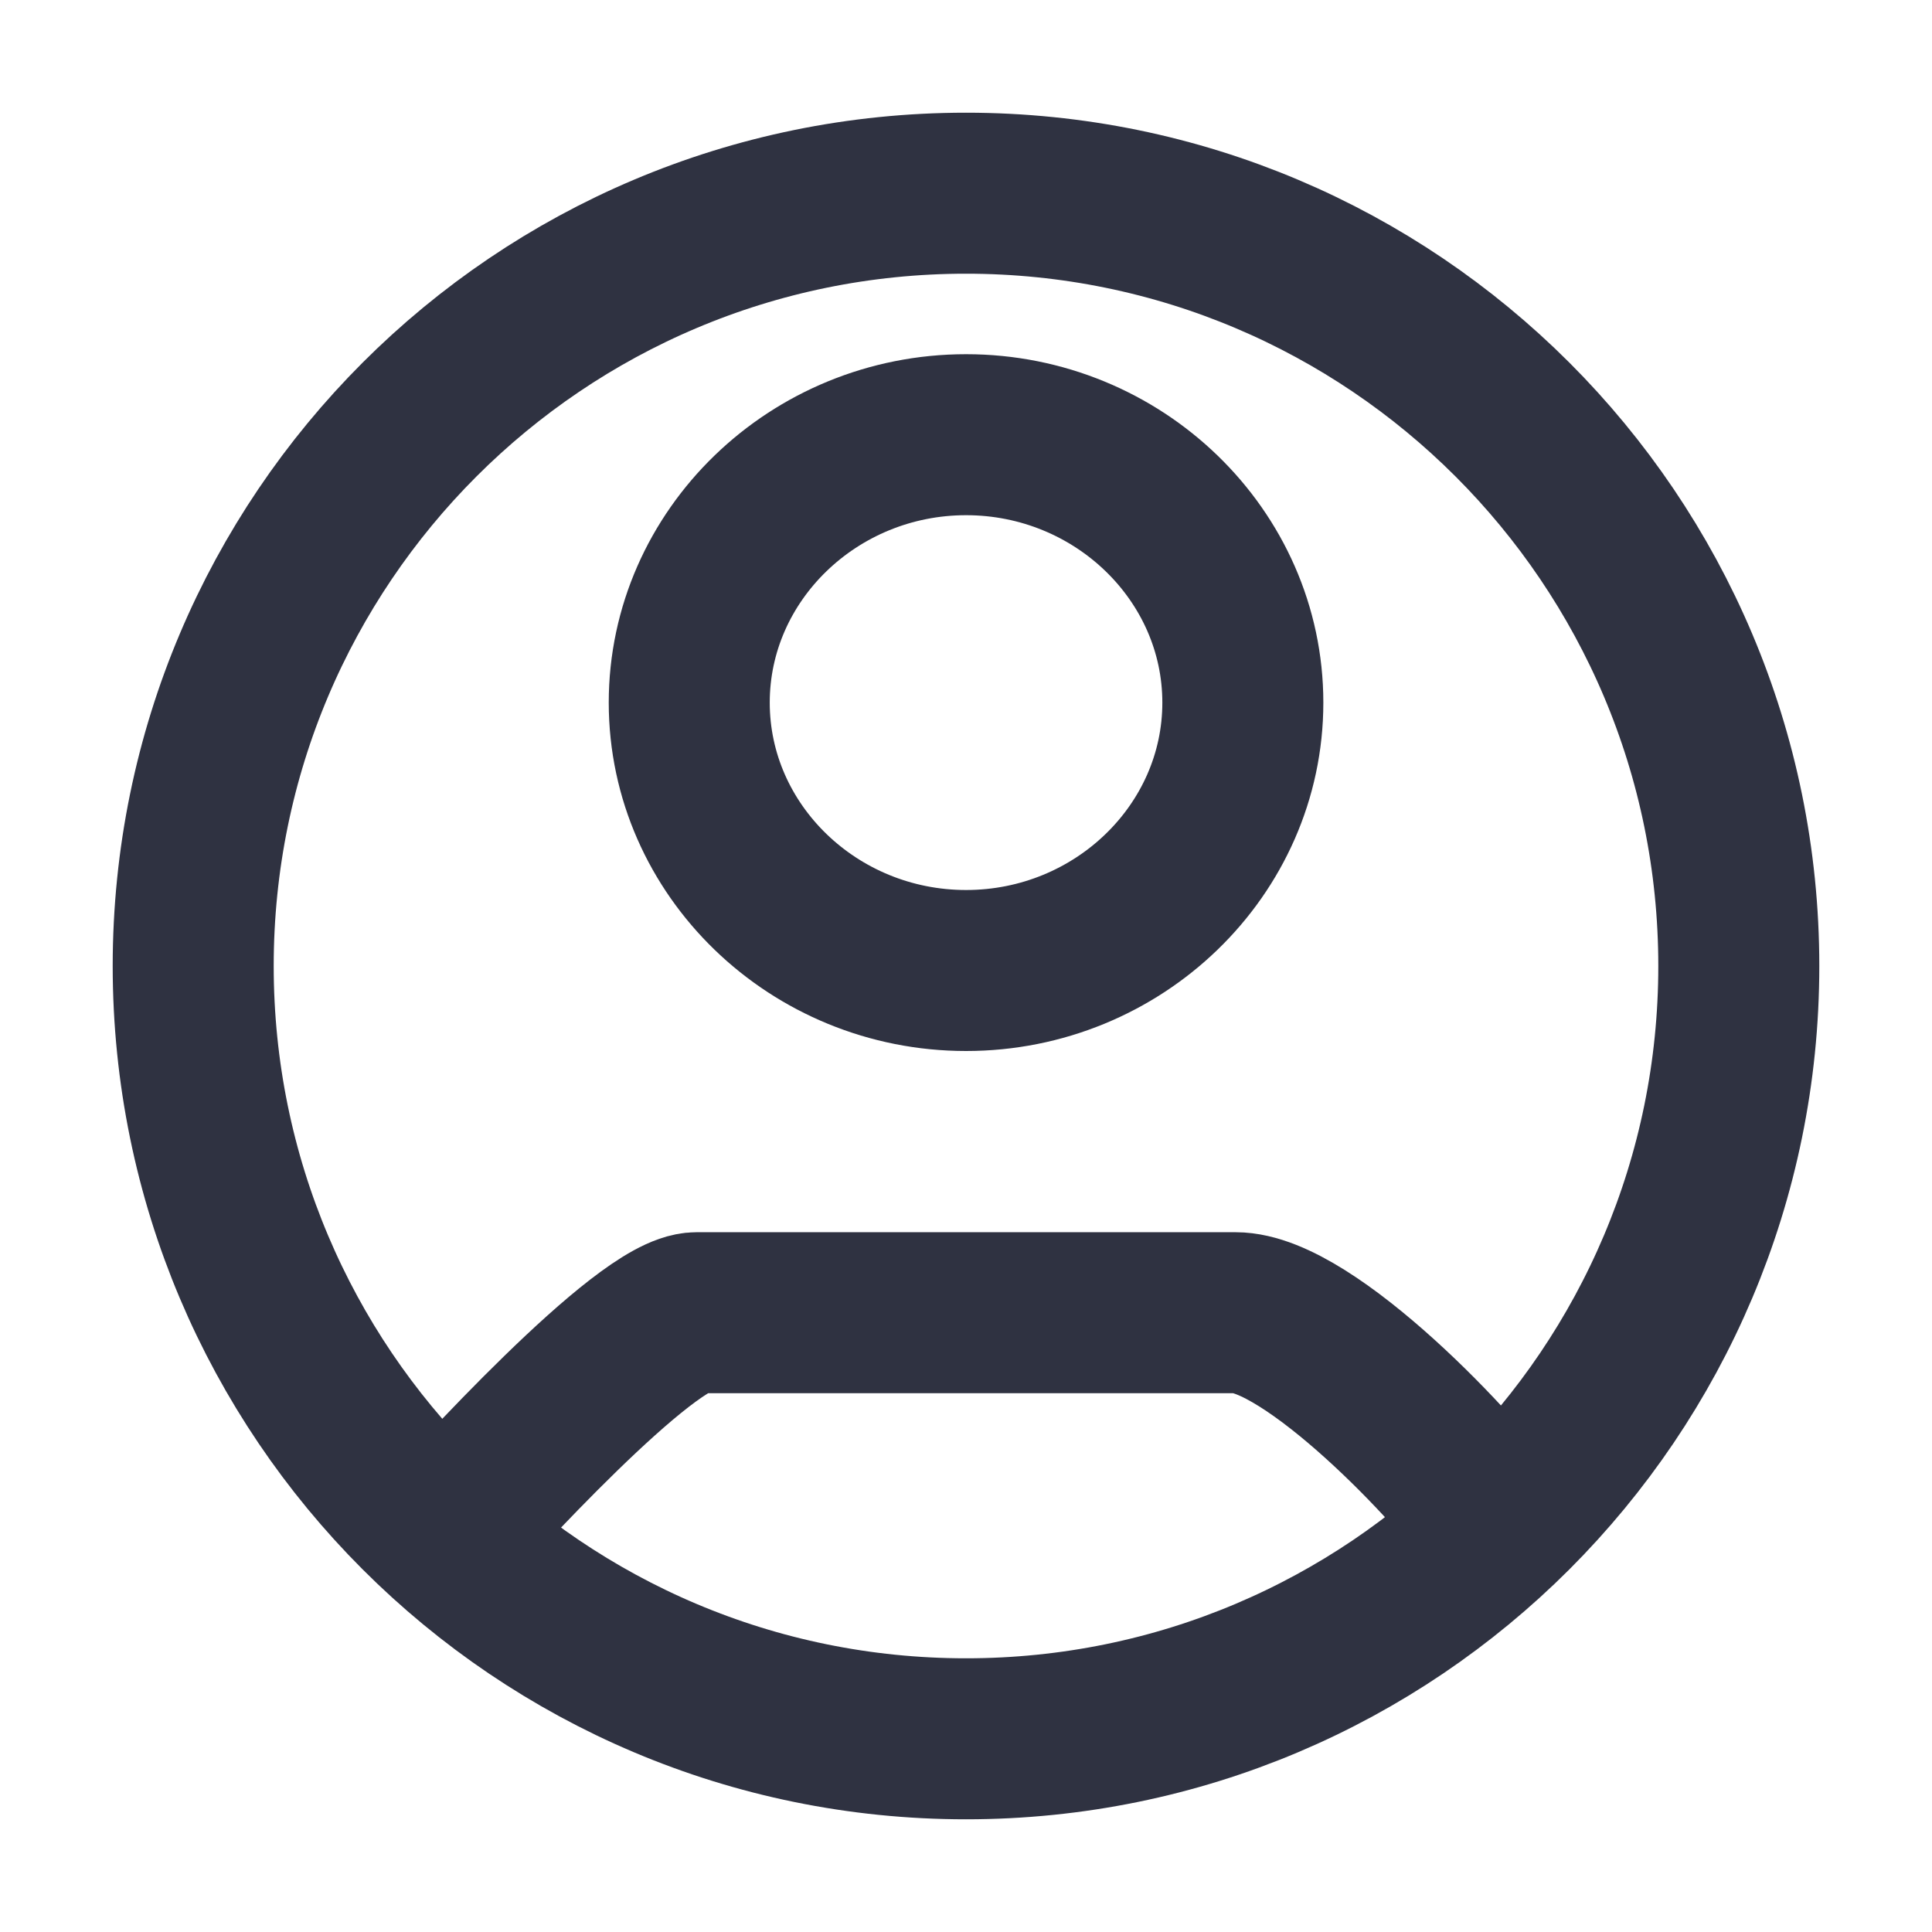 <svg xmlns="http://www.w3.org/2000/svg" width="24" height="24" viewBox="0 0 24 24" fill="none"><path d="M5.4 19.2C5.862 18.684 8.021 16.307 8.654 16.307H15.347C16.264 16.307 18.136 18.277 18.6 18.972M21.6 12C21.6 17.302 17.302 21.6 12 21.6C6.698 21.6 2.4 17.302 2.4 12C2.4 6.698 6.698 2.4 12 2.4C17.302 2.4 21.6 6.698 21.6 12ZM15.439 8.728C15.439 6.897 13.893 5.4 12.001 5.4C10.108 5.4 8.562 6.897 8.562 8.728C8.562 10.56 10.108 12.056 12.001 12.056C13.893 12.056 15.439 10.56 15.439 8.728Z" stroke="#2F3241" stroke-width="2"></path></svg>